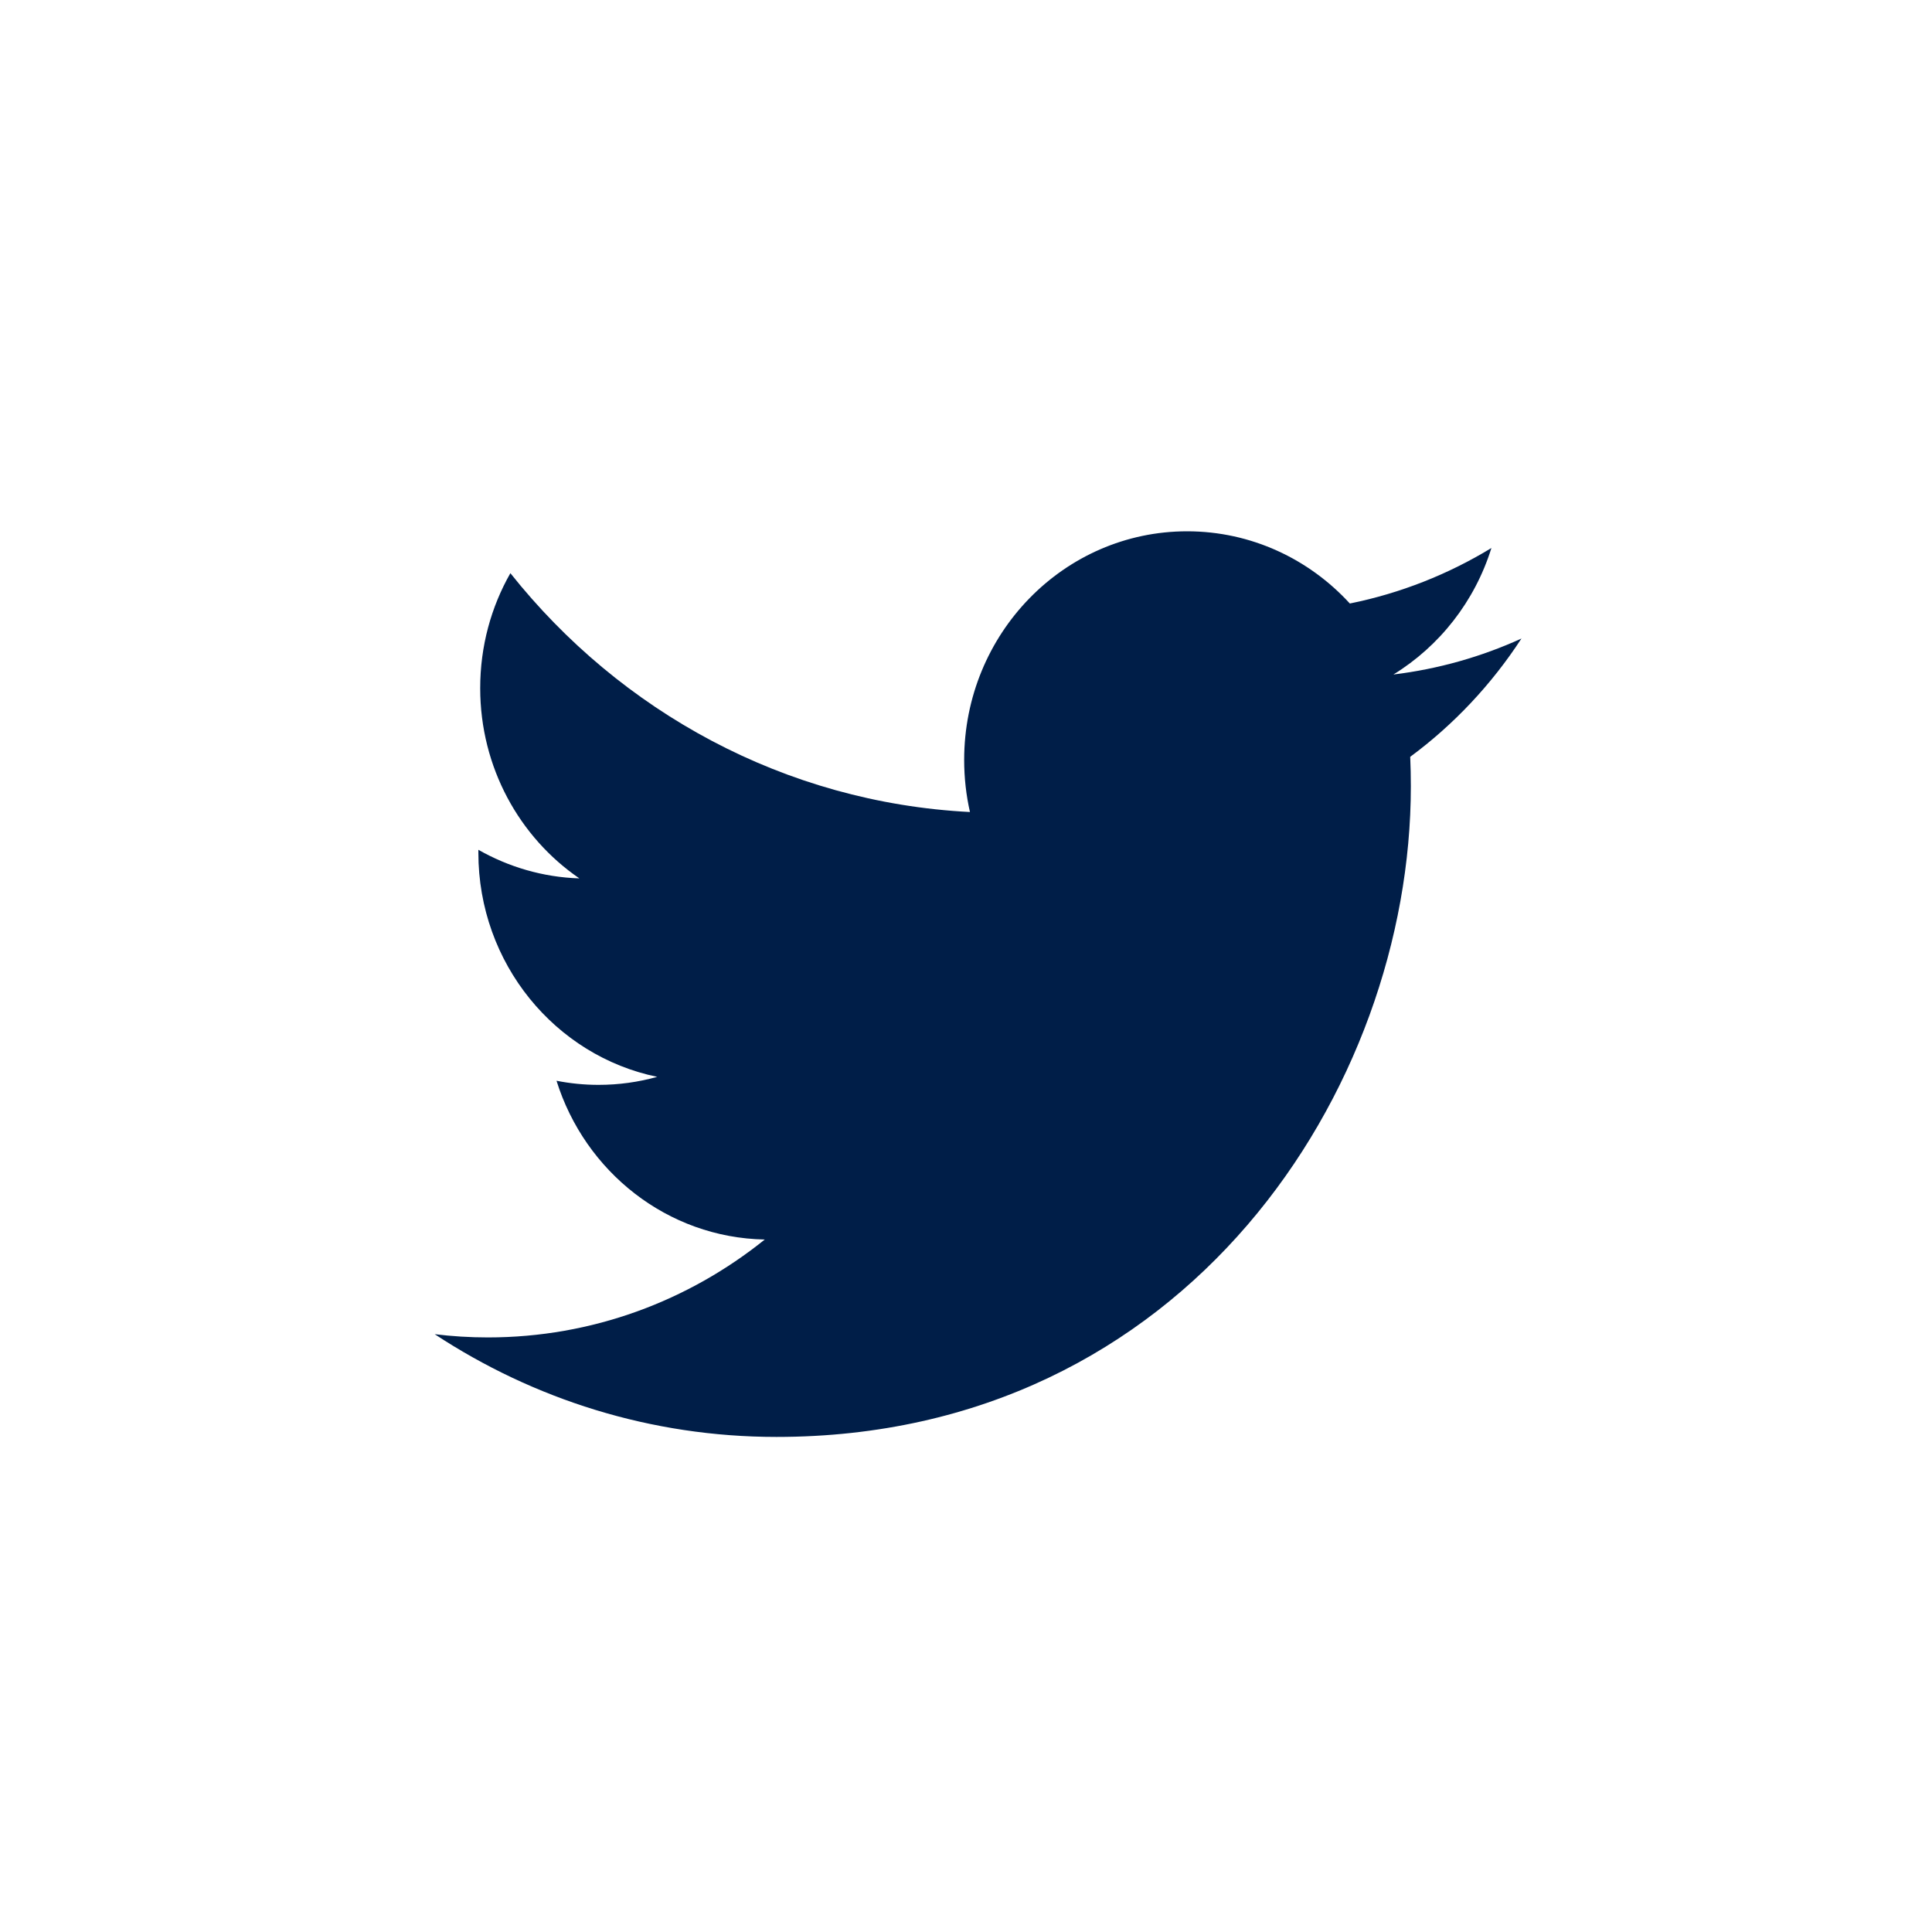 <svg width="40" height="40" viewBox="0 0 40 40" fill="none" xmlns="http://www.w3.org/2000/svg">
<path d="M31.5 13.22C30.673 13.597 29.783 13.851 28.849 13.965C29.802 13.379 30.534 12.452 30.878 11.346C29.986 11.889 28.999 12.282 27.947 12.495C27.105 11.575 25.905 11 24.578 11C22.029 11 19.962 13.119 19.962 15.734C19.962 16.104 20.003 16.465 20.082 16.812C16.245 16.615 12.843 14.73 10.567 11.867C10.169 12.565 9.942 13.378 9.942 14.247C9.942 15.889 10.757 17.338 11.995 18.186C11.239 18.162 10.527 17.948 9.904 17.594C9.904 17.614 9.904 17.634 9.904 17.654C9.904 19.947 11.495 21.86 13.607 22.295C13.22 22.403 12.812 22.461 12.391 22.461C12.093 22.461 11.804 22.431 11.522 22.376C12.11 24.256 13.814 25.625 15.834 25.663C14.254 26.933 12.264 27.69 10.101 27.69C9.729 27.69 9.361 27.667 9 27.623C11.043 28.967 13.47 29.75 16.076 29.75C24.567 29.75 29.21 22.537 29.21 16.282C29.21 16.077 29.206 15.872 29.197 15.669C30.099 15.003 30.882 14.169 31.5 13.22Z" fill="#001E48"/>
</svg>
